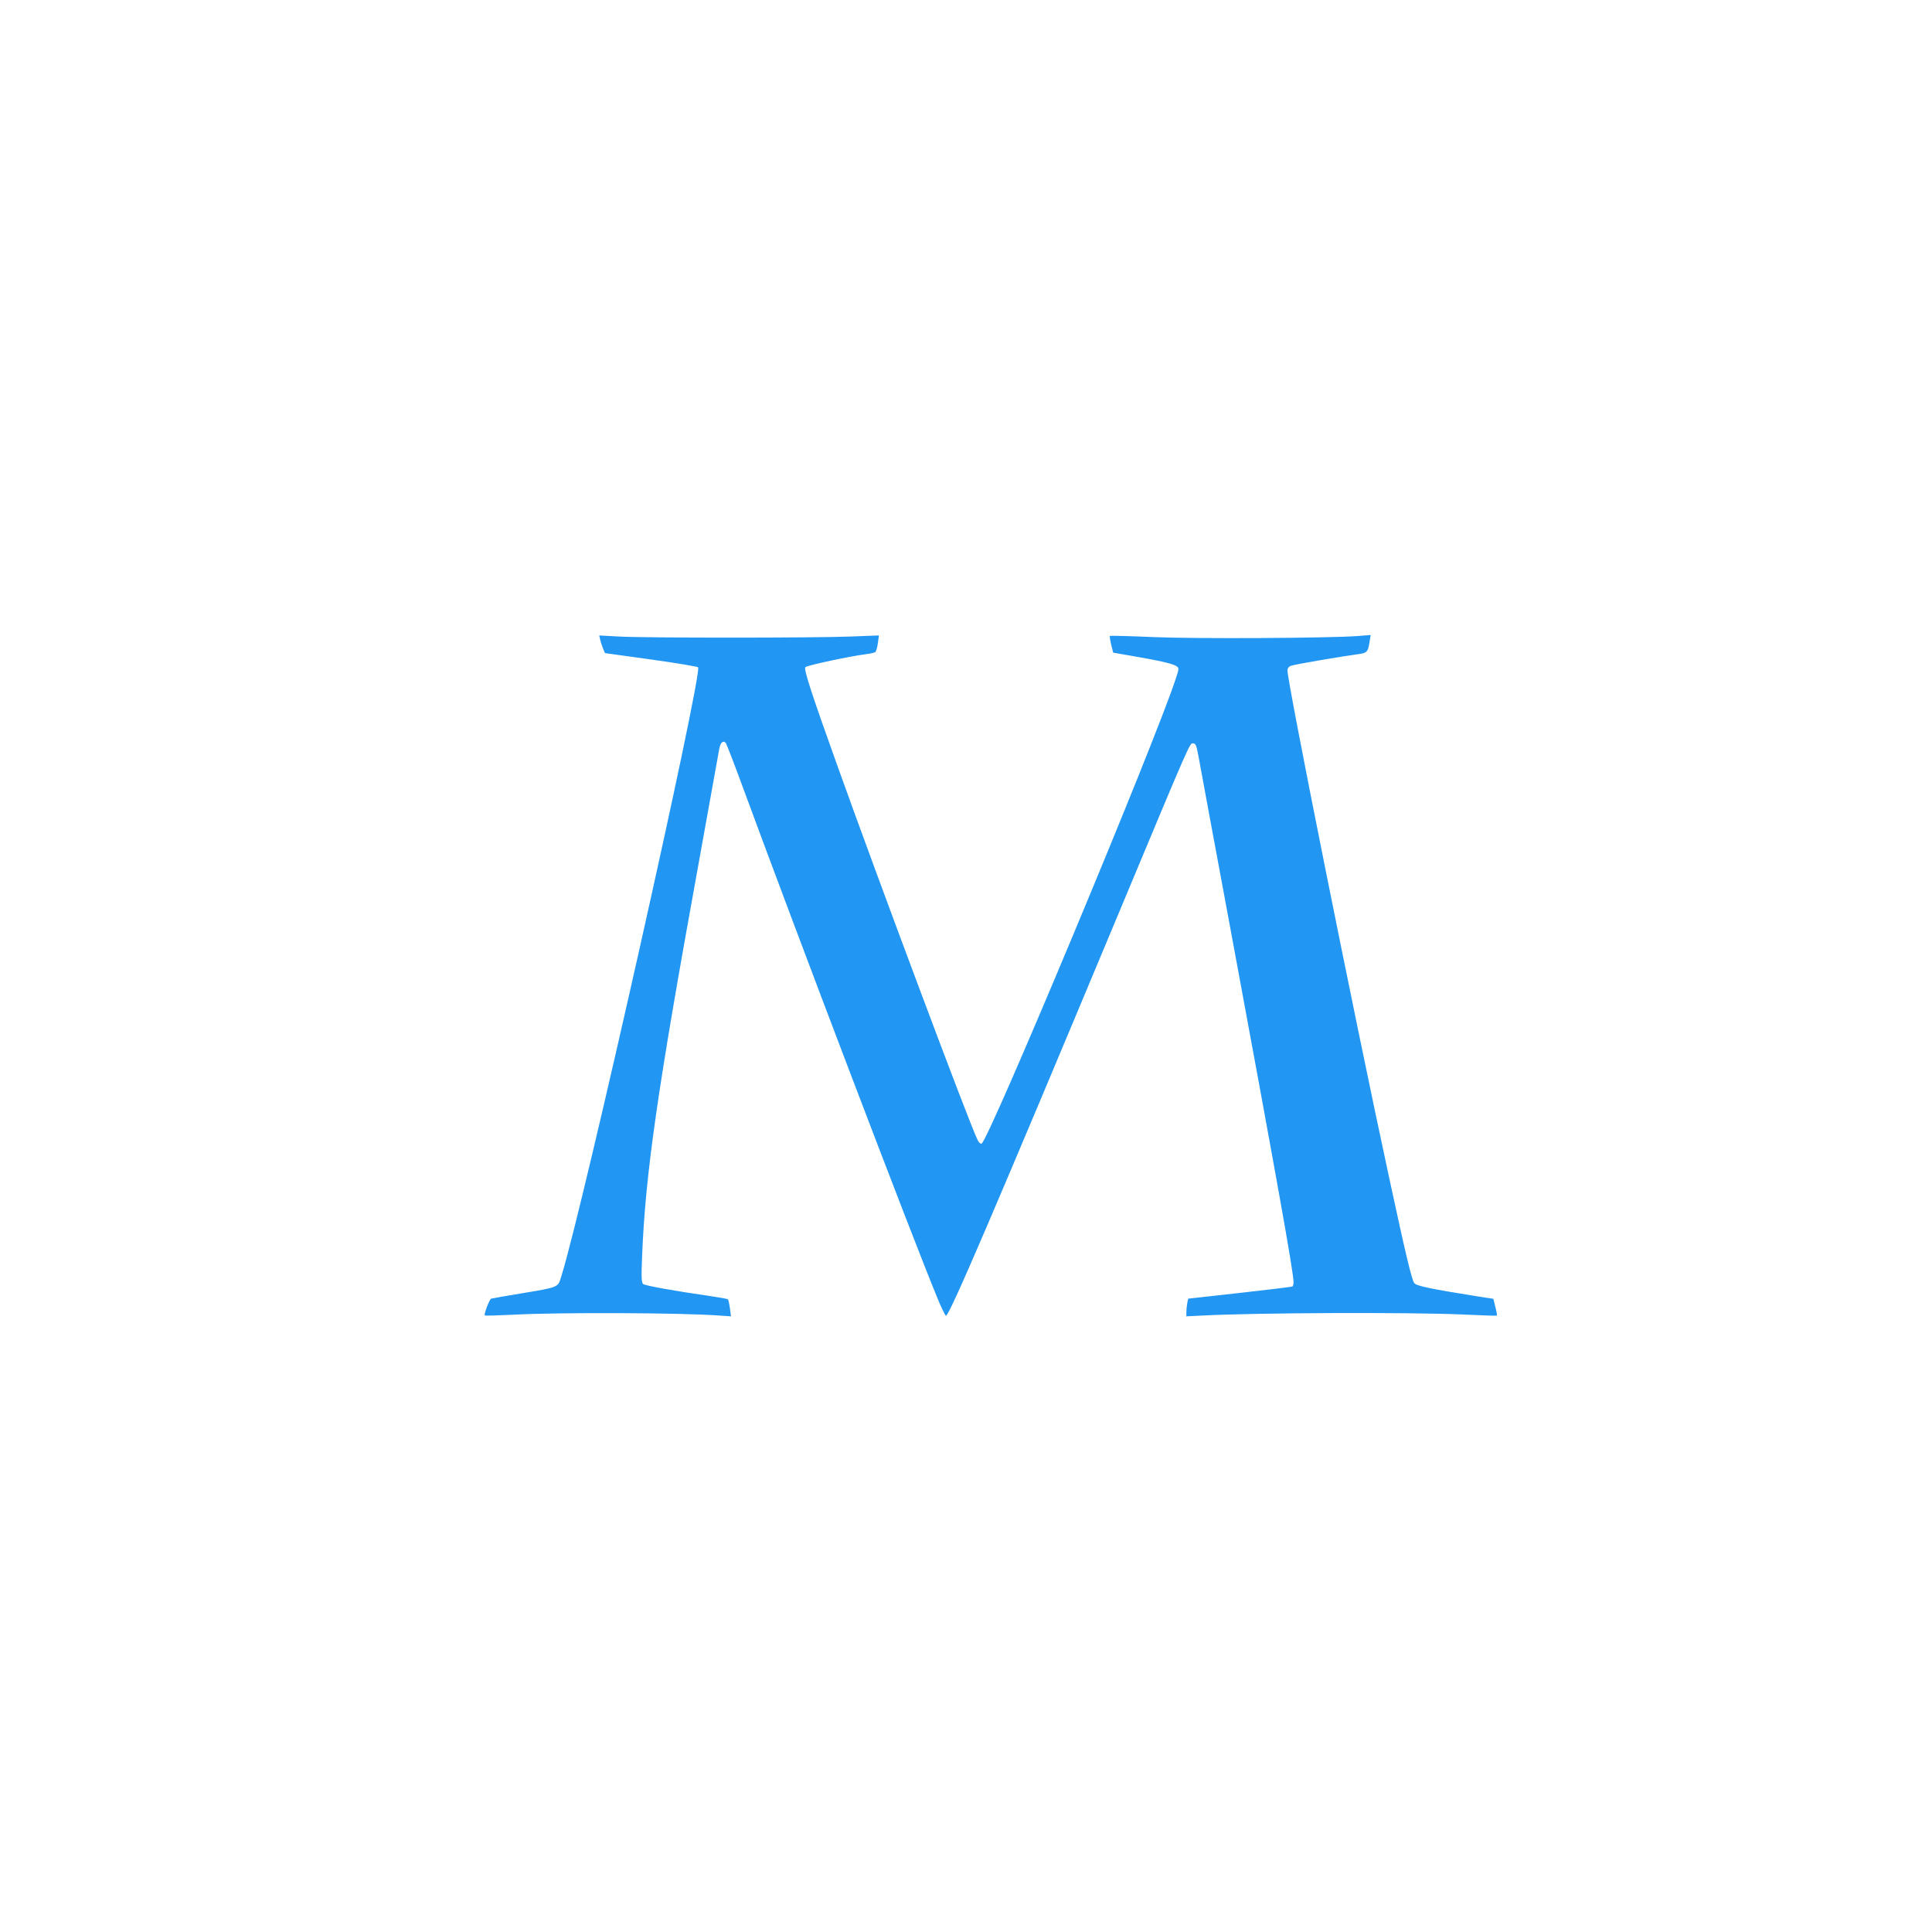 <?xml version="1.0" standalone="no"?>
<!DOCTYPE svg PUBLIC "-//W3C//DTD SVG 20010904//EN"
 "http://www.w3.org/TR/2001/REC-SVG-20010904/DTD/svg10.dtd">
<svg version="1.0" xmlns="http://www.w3.org/2000/svg"
 width="1280pt" height="1280pt" viewBox="0 0 1280 1280"
 preserveAspectRatio="xMidYMid meet">
<g transform="translate(0,1280) scale(0.1,-0.1)"
fill="#2196f3" stroke="none">
<path d="M3976 8563 c4 -16 12 -42 19 -59 l13 -31 303 -42 c167 -23 308 -47
314 -52 33 -33 -759 -3565 -905 -4031 -25 -80 -9 -74 -278 -119 -97 -16 -182
-31 -188 -33 -12 -5 -49 -104 -42 -111 2 -3 89 0 194 5 305 16 1109 13 1363
-6 l74 -5 -7 53 c-4 29 -10 56 -14 60 -4 3 -59 13 -122 22 -236 34 -425 68
-439 79 -11 10 -13 43 -7 182 22 550 101 1099 371 2585 73 404 136 754 140
777 7 43 26 61 44 40 5 -7 57 -141 114 -297 363 -986 1111 -2952 1286 -3376
26 -65 53 -120 58 -121 20 -7 317 686 1151 2682 479 1147 463 1110 487 1110
17 0 22 -13 37 -95 9 -52 103 -557 208 -1123 309 -1667 420 -2286 420 -2351 0
-14 -3 -27 -7 -29 -5 -3 -162 -22 -350 -43 l-341 -38 -6 -29 c-3 -16 -6 -43
-6 -59 l0 -29 103 5 c356 19 1371 23 1731 7 121 -6 221 -9 223 -7 2 2 -2 28
-10 57 l-13 54 -110 17 c-307 49 -399 68 -414 87 -16 19 -56 185 -166 696
-234 1083 -674 3280 -674 3362 0 15 8 27 23 32 22 9 340 63 445 77 58 7 66 15
76 83 l7 44 -88 -7 c-193 -14 -1062 -19 -1347 -7 -159 7 -290 10 -293 8 -2 -3
2 -29 9 -58 l13 -53 127 -22 c176 -30 272 -52 293 -68 17 -12 17 -16 -5 -82
-140 -429 -1242 -3066 -1287 -3081 -7 -3 -18 8 -26 24 -50 97 -654 1711 -932
2488 -175 488 -221 633 -209 645 12 12 299 73 395 85 31 4 61 10 67 14 6 3 14
30 18 59 l7 52 -184 -7 c-238 -10 -1375 -10 -1542 0 l-127 7 6 -27z"/>
</g>
</svg>
